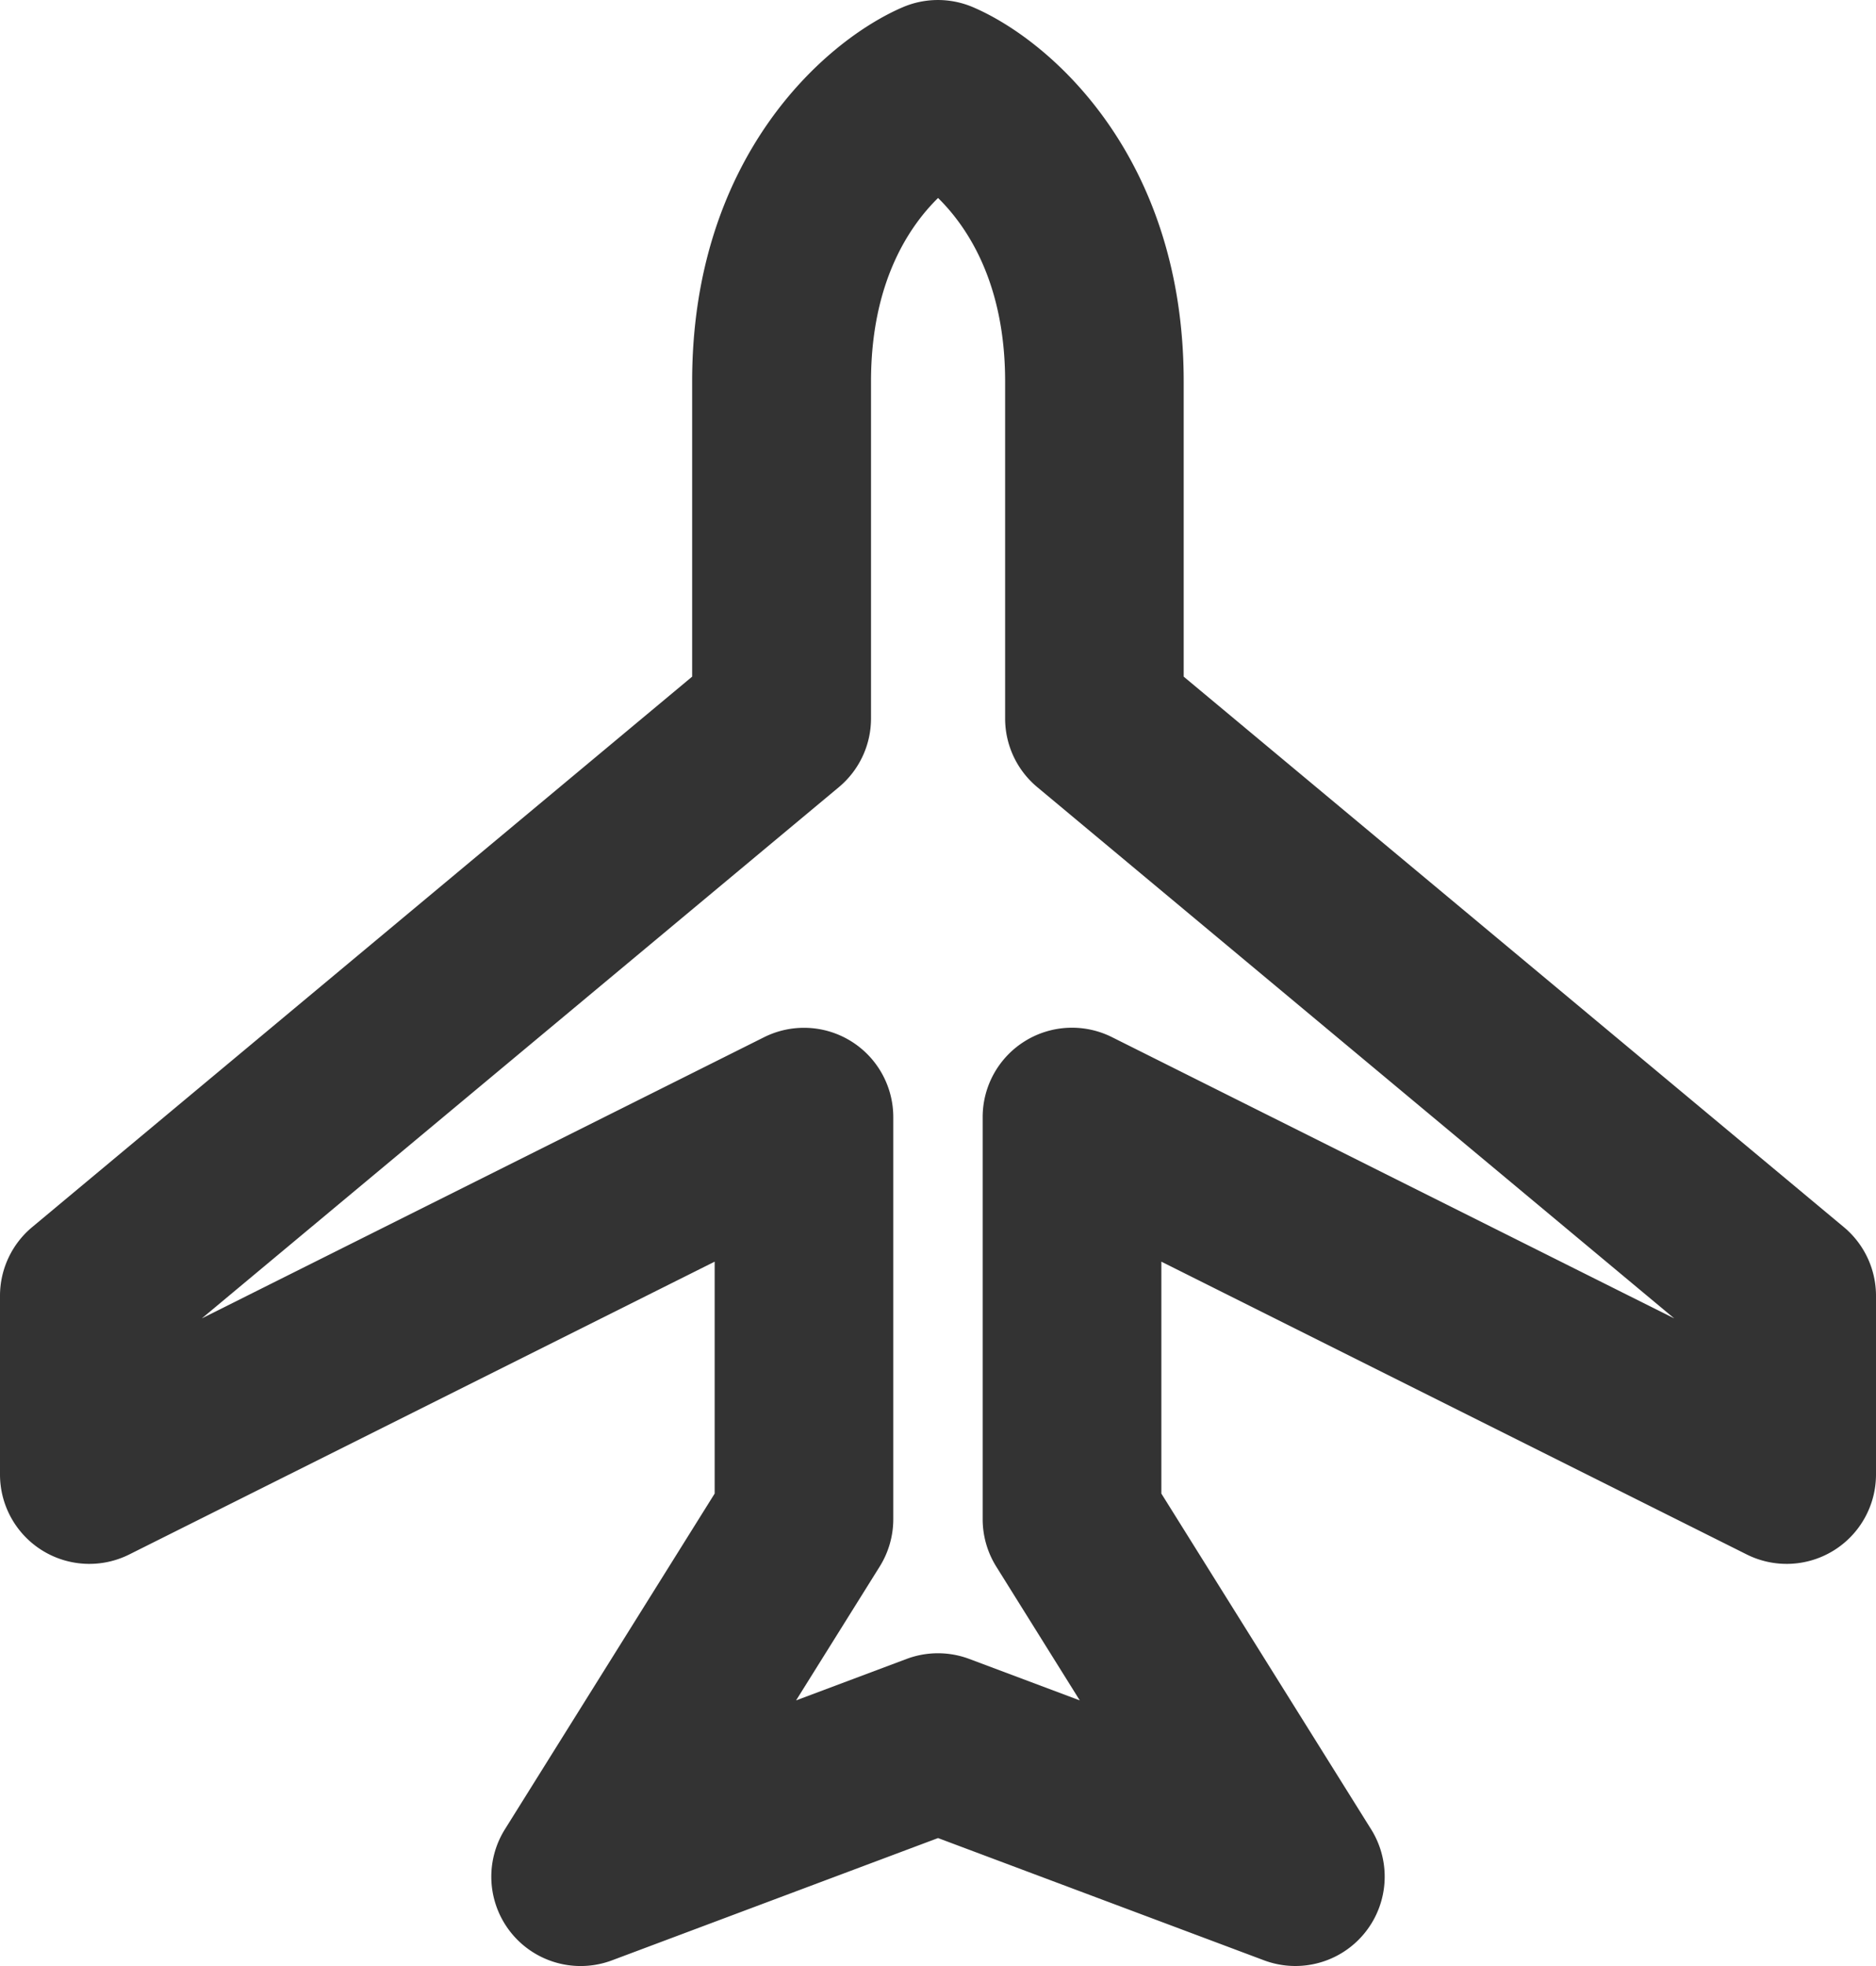 <svg xmlns="http://www.w3.org/2000/svg" viewBox="0 0 81.136 85"><defs><style>.cls-1{fill:none;}.cls-2{fill:#333;}</style></defs><title>icon_07</title><g id="レイヤー_2" data-name="レイヤー 2"><g id="レイヤー_1-2" data-name="レイヤー 1"><rect class="cls-1" width="81.136" height="85"/><path class="cls-2" d="M79.746,53.054l-28.552-23.8V16.492c0-9.675-5.718-14.721-9.1-16.176a3.867,3.867,0,0,0-3.059,0c-3.378,1.456-9.1,6.5-9.1,16.177V29.254L1.39,53.054A3.867,3.867,0,0,0,0,56.022V63.75a3.864,3.864,0,0,0,5.592,3.455L30.909,54.547V64.573L21.837,79.088a3.863,3.863,0,0,0,4.633,5.665l14.1-5.286,14.1,5.286A3.863,3.863,0,0,0,59.3,79.088L50.228,64.573V54.547L75.544,67.205a3.864,3.864,0,0,0,5.592-3.455V56.022A3.864,3.864,0,0,0,79.746,53.054ZM48.092,44.84A3.864,3.864,0,0,0,42.5,48.3V65.681a3.872,3.872,0,0,0,.587,2.048L46.7,73.515l-4.778-1.792a3.863,3.863,0,0,0-2.713,0l-4.779,1.792,3.616-5.786a3.864,3.864,0,0,0,.588-2.048V48.3a3.862,3.862,0,0,0-5.592-3.455L8.728,57,36.281,34.031a3.865,3.865,0,0,0,1.39-2.968V16.492c0-4.24,1.617-6.673,2.9-7.933,1.28,1.261,2.9,3.694,2.9,7.933V31.063a3.862,3.862,0,0,0,1.39,2.968L72.409,57Z"/></g></g></svg>